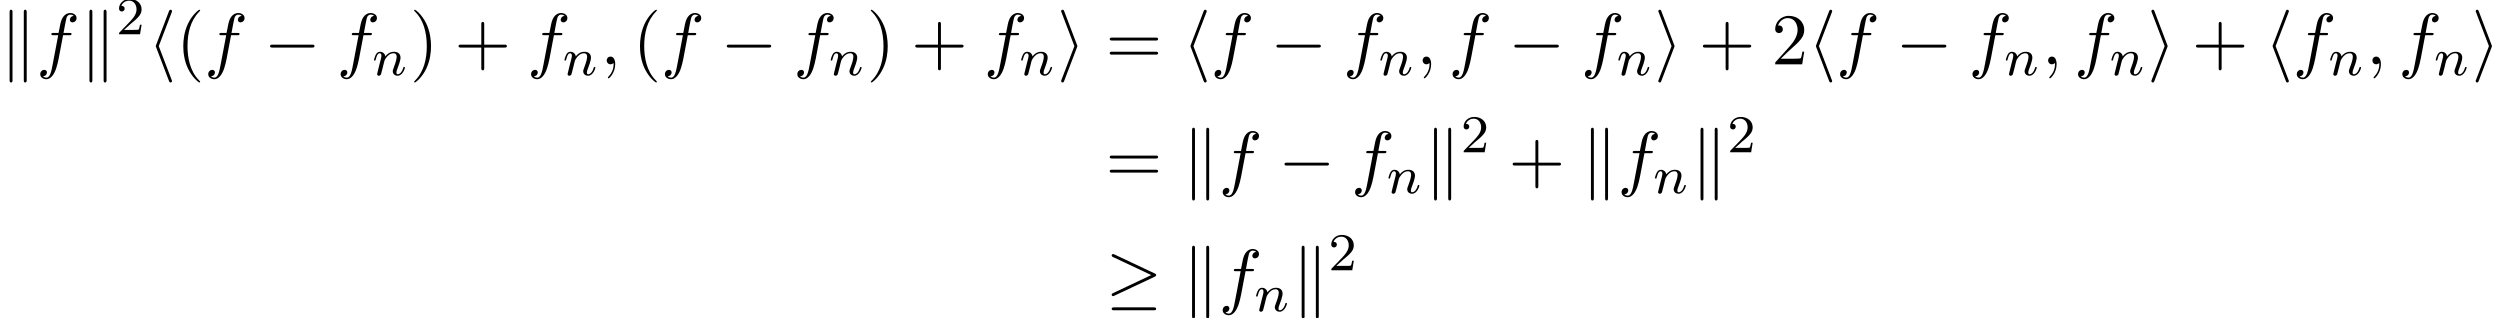 <?xml version='1.0' encoding='UTF-8'?>
<!-- This file was generated by dvisvgm 2.13.3 -->
<svg version='1.1' xmlns='http://www.w3.org/2000/svg' xmlns:xlink='http://www.w3.org/1999/xlink' width='374.808pt' height='47.749pt' viewBox='53.798 80.697 374.808 47.749'>
<defs>
<path id='g1-110' d='M1.594-1.307C1.618-1.427 1.698-1.73 1.722-1.849C1.833-2.279 1.833-2.287 2.016-2.55C2.279-2.941 2.654-3.292 3.188-3.292C3.475-3.292 3.642-3.124 3.642-2.75C3.642-2.311 3.308-1.403 3.156-1.012C3.053-.749 3.053-.701 3.053-.598C3.053-.143 3.427 .08 3.77 .08C4.551 .08 4.878-1.036 4.878-1.14C4.878-1.219 4.814-1.243 4.758-1.243C4.663-1.243 4.647-1.188 4.623-1.108C4.431-.454 4.097-.143 3.794-.143C3.666-.143 3.602-.223 3.602-.406S3.666-.765 3.746-.964C3.866-1.267 4.216-2.184 4.216-2.63C4.216-3.228 3.802-3.515 3.228-3.515C2.582-3.515 2.168-3.124 1.937-2.821C1.881-3.26 1.53-3.515 1.124-3.515C.837-3.515 .638-3.332 .51-3.084C.319-2.71 .239-2.311 .239-2.295C.239-2.224 .295-2.192 .359-2.192C.462-2.192 .47-2.224 .526-2.431C.622-2.821 .765-3.292 1.1-3.292C1.307-3.292 1.355-3.092 1.355-2.917C1.355-2.774 1.315-2.622 1.251-2.359C1.235-2.295 1.116-1.825 1.084-1.714L.789-.518C.757-.399 .709-.199 .709-.167C.709 .016 .861 .08 .964 .08C1.108 .08 1.227-.016 1.283-.112C1.307-.159 1.371-.43 1.411-.598L1.594-1.307Z'/>
<path id='g3-50' d='M2.248-1.626C2.375-1.745 2.71-2.008 2.837-2.12C3.332-2.574 3.802-3.013 3.802-3.738C3.802-4.686 3.005-5.3 2.008-5.3C1.052-5.3 .422-4.575 .422-3.866C.422-3.475 .733-3.419 .845-3.419C1.012-3.419 1.259-3.539 1.259-3.842C1.259-4.256 .861-4.256 .765-4.256C.996-4.838 1.53-5.037 1.921-5.037C2.662-5.037 3.045-4.407 3.045-3.738C3.045-2.909 2.463-2.303 1.522-1.339L.518-.303C.422-.215 .422-.199 .422 0H3.571L3.802-1.427H3.555C3.531-1.267 3.467-.869 3.371-.717C3.324-.654 2.718-.654 2.59-.654H1.172L2.248-1.626Z'/>
<path id='g4-40' d='M3.611 2.618C3.611 2.585 3.611 2.564 3.425 2.378C2.062 1.004 1.713-1.058 1.713-2.727C1.713-4.625 2.127-6.524 3.469-7.887C3.611-8.018 3.611-8.04 3.611-8.073C3.611-8.149 3.567-8.182 3.502-8.182C3.393-8.182 2.411-7.44 1.767-6.055C1.211-4.855 1.08-3.644 1.08-2.727C1.08-1.876 1.2-.556 1.8 .676C2.455 2.018 3.393 2.727 3.502 2.727C3.567 2.727 3.611 2.695 3.611 2.618Z'/>
<path id='g4-41' d='M3.153-2.727C3.153-3.578 3.033-4.898 2.433-6.131C1.778-7.473 .84-8.182 .731-8.182C.665-8.182 .622-8.138 .622-8.073C.622-8.04 .622-8.018 .829-7.822C1.898-6.742 2.52-5.007 2.52-2.727C2.52-.862 2.116 1.058 .764 2.433C.622 2.564 .622 2.585 .622 2.618C.622 2.684 .665 2.727 .731 2.727C.84 2.727 1.822 1.985 2.465 .6C3.022-.6 3.153-1.811 3.153-2.727Z'/>
<path id='g4-43' d='M4.462-2.509H7.505C7.658-2.509 7.865-2.509 7.865-2.727S7.658-2.945 7.505-2.945H4.462V-6C4.462-6.153 4.462-6.36 4.244-6.36S4.025-6.153 4.025-6V-2.945H.971C.818-2.945 .611-2.945 .611-2.727S.818-2.509 .971-2.509H4.025V.545C4.025 .698 4.025 .905 4.244 .905S4.462 .698 4.462 .545V-2.509Z'/>
<path id='g4-50' d='M1.385-.84L2.542-1.964C4.244-3.469 4.898-4.058 4.898-5.149C4.898-6.393 3.916-7.265 2.585-7.265C1.353-7.265 .545-6.262 .545-5.291C.545-4.68 1.091-4.68 1.124-4.68C1.309-4.68 1.691-4.811 1.691-5.258C1.691-5.542 1.495-5.825 1.113-5.825C1.025-5.825 1.004-5.825 .971-5.815C1.222-6.524 1.811-6.927 2.444-6.927C3.436-6.927 3.905-6.044 3.905-5.149C3.905-4.276 3.36-3.415 2.76-2.738L.665-.404C.545-.284 .545-.262 .545 0H4.593L4.898-1.898H4.625C4.571-1.571 4.495-1.091 4.385-.927C4.309-.84 3.589-.84 3.349-.84H1.385Z'/>
<path id='g4-61' d='M7.495-3.567C7.658-3.567 7.865-3.567 7.865-3.785S7.658-4.004 7.505-4.004H.971C.818-4.004 .611-4.004 .611-3.785S.818-3.567 .982-3.567H7.495ZM7.505-1.451C7.658-1.451 7.865-1.451 7.865-1.669S7.658-1.887 7.495-1.887H.982C.818-1.887 .611-1.887 .611-1.669S.818-1.451 .971-1.451H7.505Z'/>
<path id='g0-0' d='M7.189-2.509C7.375-2.509 7.571-2.509 7.571-2.727S7.375-2.945 7.189-2.945H1.287C1.102-2.945 .905-2.945 .905-2.727S1.102-2.509 1.287-2.509H7.189Z'/>
<path id='g0-21' d='M7.353-3.535C7.505-3.6 7.571-3.676 7.571-3.775C7.571-3.884 7.527-3.949 7.353-4.025L1.342-6.862C1.189-6.938 1.145-6.938 1.124-6.938C.993-6.938 .905-6.84 .905-6.72C.905-6.589 .993-6.535 1.113-6.48L6.84-3.785L1.135-1.091C.916-.993 .905-.905 .905-.84C.905-.72 1.004-.622 1.124-.622C1.156-.622 1.178-.622 1.32-.698L7.353-3.535ZM7.189 1.495C7.375 1.495 7.571 1.495 7.571 1.276S7.342 1.058 7.178 1.058H1.298C1.135 1.058 .905 1.058 .905 1.276S1.102 1.495 1.287 1.495H7.189Z'/>
<path id='g0-104' d='M3.578-7.767C3.633-7.887 3.633-7.909 3.633-7.964C3.633-8.084 3.535-8.182 3.415-8.182C3.316-8.182 3.24-8.127 3.164-7.931L1.255-2.924C1.233-2.858 1.2-2.793 1.2-2.727C1.2-2.695 1.2-2.673 1.255-2.542L3.164 2.465C3.207 2.585 3.262 2.727 3.415 2.727C3.535 2.727 3.633 2.629 3.633 2.509C3.633 2.476 3.633 2.455 3.578 2.335L1.647-2.727L3.578-7.767Z'/>
<path id='g0-105' d='M2.978-2.542C3.033-2.673 3.033-2.695 3.033-2.727S3.033-2.782 2.978-2.913L1.069-7.931C1.004-8.116 .938-8.182 .818-8.182S.6-8.084 .6-7.964C.6-7.931 .6-7.909 .655-7.789L2.585-2.727L.655 2.313C.6 2.433 .6 2.455 .6 2.509C.6 2.629 .698 2.727 .818 2.727C.96 2.727 1.004 2.618 1.047 2.509L2.978-2.542Z'/>
<path id='g0-107' d='M1.876-7.811C1.876-7.985 1.876-8.182 1.658-8.182S1.44-7.942 1.44-7.778V2.324C1.44 2.498 1.44 2.727 1.658 2.727S1.876 2.531 1.876 2.356V-7.811ZM4.004-7.778C4.004-7.953 4.004-8.182 3.785-8.182S3.567-7.985 3.567-7.811V2.356C3.567 2.531 3.567 2.727 3.785 2.727S4.004 2.487 4.004 2.324V-7.778Z'/>
<path id='g2-59' d='M2.215-.011C2.215-.731 1.942-1.156 1.516-1.156C1.156-1.156 .938-.884 .938-.578C.938-.284 1.156 0 1.516 0C1.647 0 1.789-.044 1.898-.142C1.931-.164 1.942-.175 1.953-.175S1.975-.164 1.975-.011C1.975 .796 1.593 1.451 1.233 1.811C1.113 1.931 1.113 1.953 1.113 1.985C1.113 2.062 1.167 2.105 1.222 2.105C1.342 2.105 2.215 1.265 2.215-.011Z'/>
<path id='g2-102' d='M4.004-4.364H4.942C5.16-4.364 5.269-4.364 5.269-4.582C5.269-4.702 5.16-4.702 4.975-4.702H4.069L4.298-5.945C4.342-6.175 4.495-6.949 4.56-7.08C4.658-7.287 4.844-7.451 5.073-7.451C5.116-7.451 5.4-7.451 5.607-7.255C5.127-7.211 5.018-6.829 5.018-6.665C5.018-6.415 5.215-6.284 5.422-6.284C5.705-6.284 6.022-6.524 6.022-6.938C6.022-7.44 5.52-7.691 5.073-7.691C4.702-7.691 4.015-7.495 3.687-6.415C3.622-6.185 3.589-6.076 3.327-4.702H2.575C2.367-4.702 2.247-4.702 2.247-4.495C2.247-4.364 2.345-4.364 2.553-4.364H3.273L2.455-.055C2.258 1.004 2.073 1.996 1.505 1.996C1.462 1.996 1.189 1.996 .982 1.8C1.484 1.767 1.582 1.375 1.582 1.211C1.582 .96 1.385 .829 1.178 .829C.895 .829 .578 1.069 .578 1.484C.578 1.975 1.058 2.236 1.505 2.236C2.105 2.236 2.542 1.593 2.738 1.178C3.087 .491 3.338-.829 3.349-.905L4.004-4.364Z'/>
</defs>
<g id='page1'>
<use x='53.798' y='90.338' xlink:href='#g0-107'/>
<use x='59.253' y='90.338' xlink:href='#g2-102'/>
<use x='65.768' y='90.338' xlink:href='#g0-107'/>
<use x='71.223' y='85.834' xlink:href='#g3-50'/>
<use x='75.955' y='90.338' xlink:href='#g0-104'/>
<use x='80.197' y='90.338' xlink:href='#g4-40'/>
<use x='84.44' y='90.338' xlink:href='#g2-102'/>
<use x='93.379' y='90.338' xlink:href='#g0-0'/>
<use x='104.288' y='90.338' xlink:href='#g2-102'/>
<use x='109.629' y='91.974' xlink:href='#g1-110'/>
<use x='115.265' y='90.338' xlink:href='#g4-41'/>
<use x='121.932' y='90.338' xlink:href='#g4-43'/>
<use x='132.841' y='90.338' xlink:href='#g2-102'/>
<use x='138.182' y='91.974' xlink:href='#g1-110'/>
<use x='143.818' y='90.338' xlink:href='#g2-59'/>
<use x='148.667' y='90.338' xlink:href='#g4-40'/>
<use x='152.909' y='90.338' xlink:href='#g2-102'/>
<use x='161.849' y='90.338' xlink:href='#g0-0'/>
<use x='172.758' y='90.338' xlink:href='#g2-102'/>
<use x='178.099' y='91.974' xlink:href='#g1-110'/>
<use x='183.735' y='90.338' xlink:href='#g4-41'/>
<use x='190.402' y='90.338' xlink:href='#g4-43'/>
<use x='201.311' y='90.338' xlink:href='#g2-102'/>
<use x='206.652' y='91.974' xlink:href='#g1-110'/>
<use x='212.288' y='90.338' xlink:href='#g0-105'/>
<use x='219.561' y='90.338' xlink:href='#g4-61'/>
<use x='231.076' y='90.338' xlink:href='#g0-104'/>
<use x='235.318' y='90.338' xlink:href='#g2-102'/>
<use x='244.258' y='90.338' xlink:href='#g0-0'/>
<use x='255.167' y='90.338' xlink:href='#g2-102'/>
<use x='260.508' y='91.974' xlink:href='#g1-110'/>
<use x='266.144' y='90.338' xlink:href='#g2-59'/>
<use x='270.992' y='90.338' xlink:href='#g2-102'/>
<use x='279.932' y='90.338' xlink:href='#g0-0'/>
<use x='290.841' y='90.338' xlink:href='#g2-102'/>
<use x='296.182' y='91.974' xlink:href='#g1-110'/>
<use x='301.818' y='90.338' xlink:href='#g0-105'/>
<use x='308.485' y='90.338' xlink:href='#g4-43'/>
<use x='319.394' y='90.338' xlink:href='#g4-50'/>
<use x='324.848' y='90.338' xlink:href='#g0-104'/>
<use x='329.091' y='90.338' xlink:href='#g2-102'/>
<use x='338.03' y='90.338' xlink:href='#g0-0'/>
<use x='348.939' y='90.338' xlink:href='#g2-102'/>
<use x='354.28' y='91.974' xlink:href='#g1-110'/>
<use x='359.917' y='90.338' xlink:href='#g2-59'/>
<use x='364.765' y='90.338' xlink:href='#g2-102'/>
<use x='370.106' y='91.974' xlink:href='#g1-110'/>
<use x='375.742' y='90.338' xlink:href='#g0-105'/>
<use x='382.409' y='90.338' xlink:href='#g4-43'/>
<use x='393.318' y='90.338' xlink:href='#g0-104'/>
<use x='397.56' y='90.338' xlink:href='#g2-102'/>
<use x='402.901' y='91.974' xlink:href='#g1-110'/>
<use x='408.538' y='90.338' xlink:href='#g2-59'/>
<use x='413.386' y='90.338' xlink:href='#g2-102'/>
<use x='418.727' y='91.974' xlink:href='#g1-110'/>
<use x='424.363' y='90.338' xlink:href='#g0-105'/>
<use x='219.561' y='108.028' xlink:href='#g4-61'/>
<use x='231.076' y='108.028' xlink:href='#g0-107'/>
<use x='236.53' y='108.028' xlink:href='#g2-102'/>
<use x='245.47' y='108.028' xlink:href='#g0-0'/>
<use x='256.379' y='108.028' xlink:href='#g2-102'/>
<use x='261.72' y='109.665' xlink:href='#g1-110'/>
<use x='267.356' y='108.028' xlink:href='#g0-107'/>
<use x='272.811' y='103.524' xlink:href='#g3-50'/>
<use x='279.967' y='108.028' xlink:href='#g4-43'/>
<use x='290.876' y='108.028' xlink:href='#g0-107'/>
<use x='296.331' y='108.028' xlink:href='#g2-102'/>
<use x='301.672' y='109.665' xlink:href='#g1-110'/>
<use x='307.308' y='108.028' xlink:href='#g0-107'/>
<use x='312.763' y='103.524' xlink:href='#g3-50'/>
<use x='219.561' y='125.719' xlink:href='#g0-21'/>
<use x='231.076' y='125.719' xlink:href='#g0-107'/>
<use x='236.53' y='125.719' xlink:href='#g2-102'/>
<use x='241.871' y='127.355' xlink:href='#g1-110'/>
<use x='247.508' y='125.719' xlink:href='#g0-107'/>
<use x='252.962' y='121.215' xlink:href='#g3-50'/>
</g>
</svg><!--Rendered by QuickLaTeX.com-->